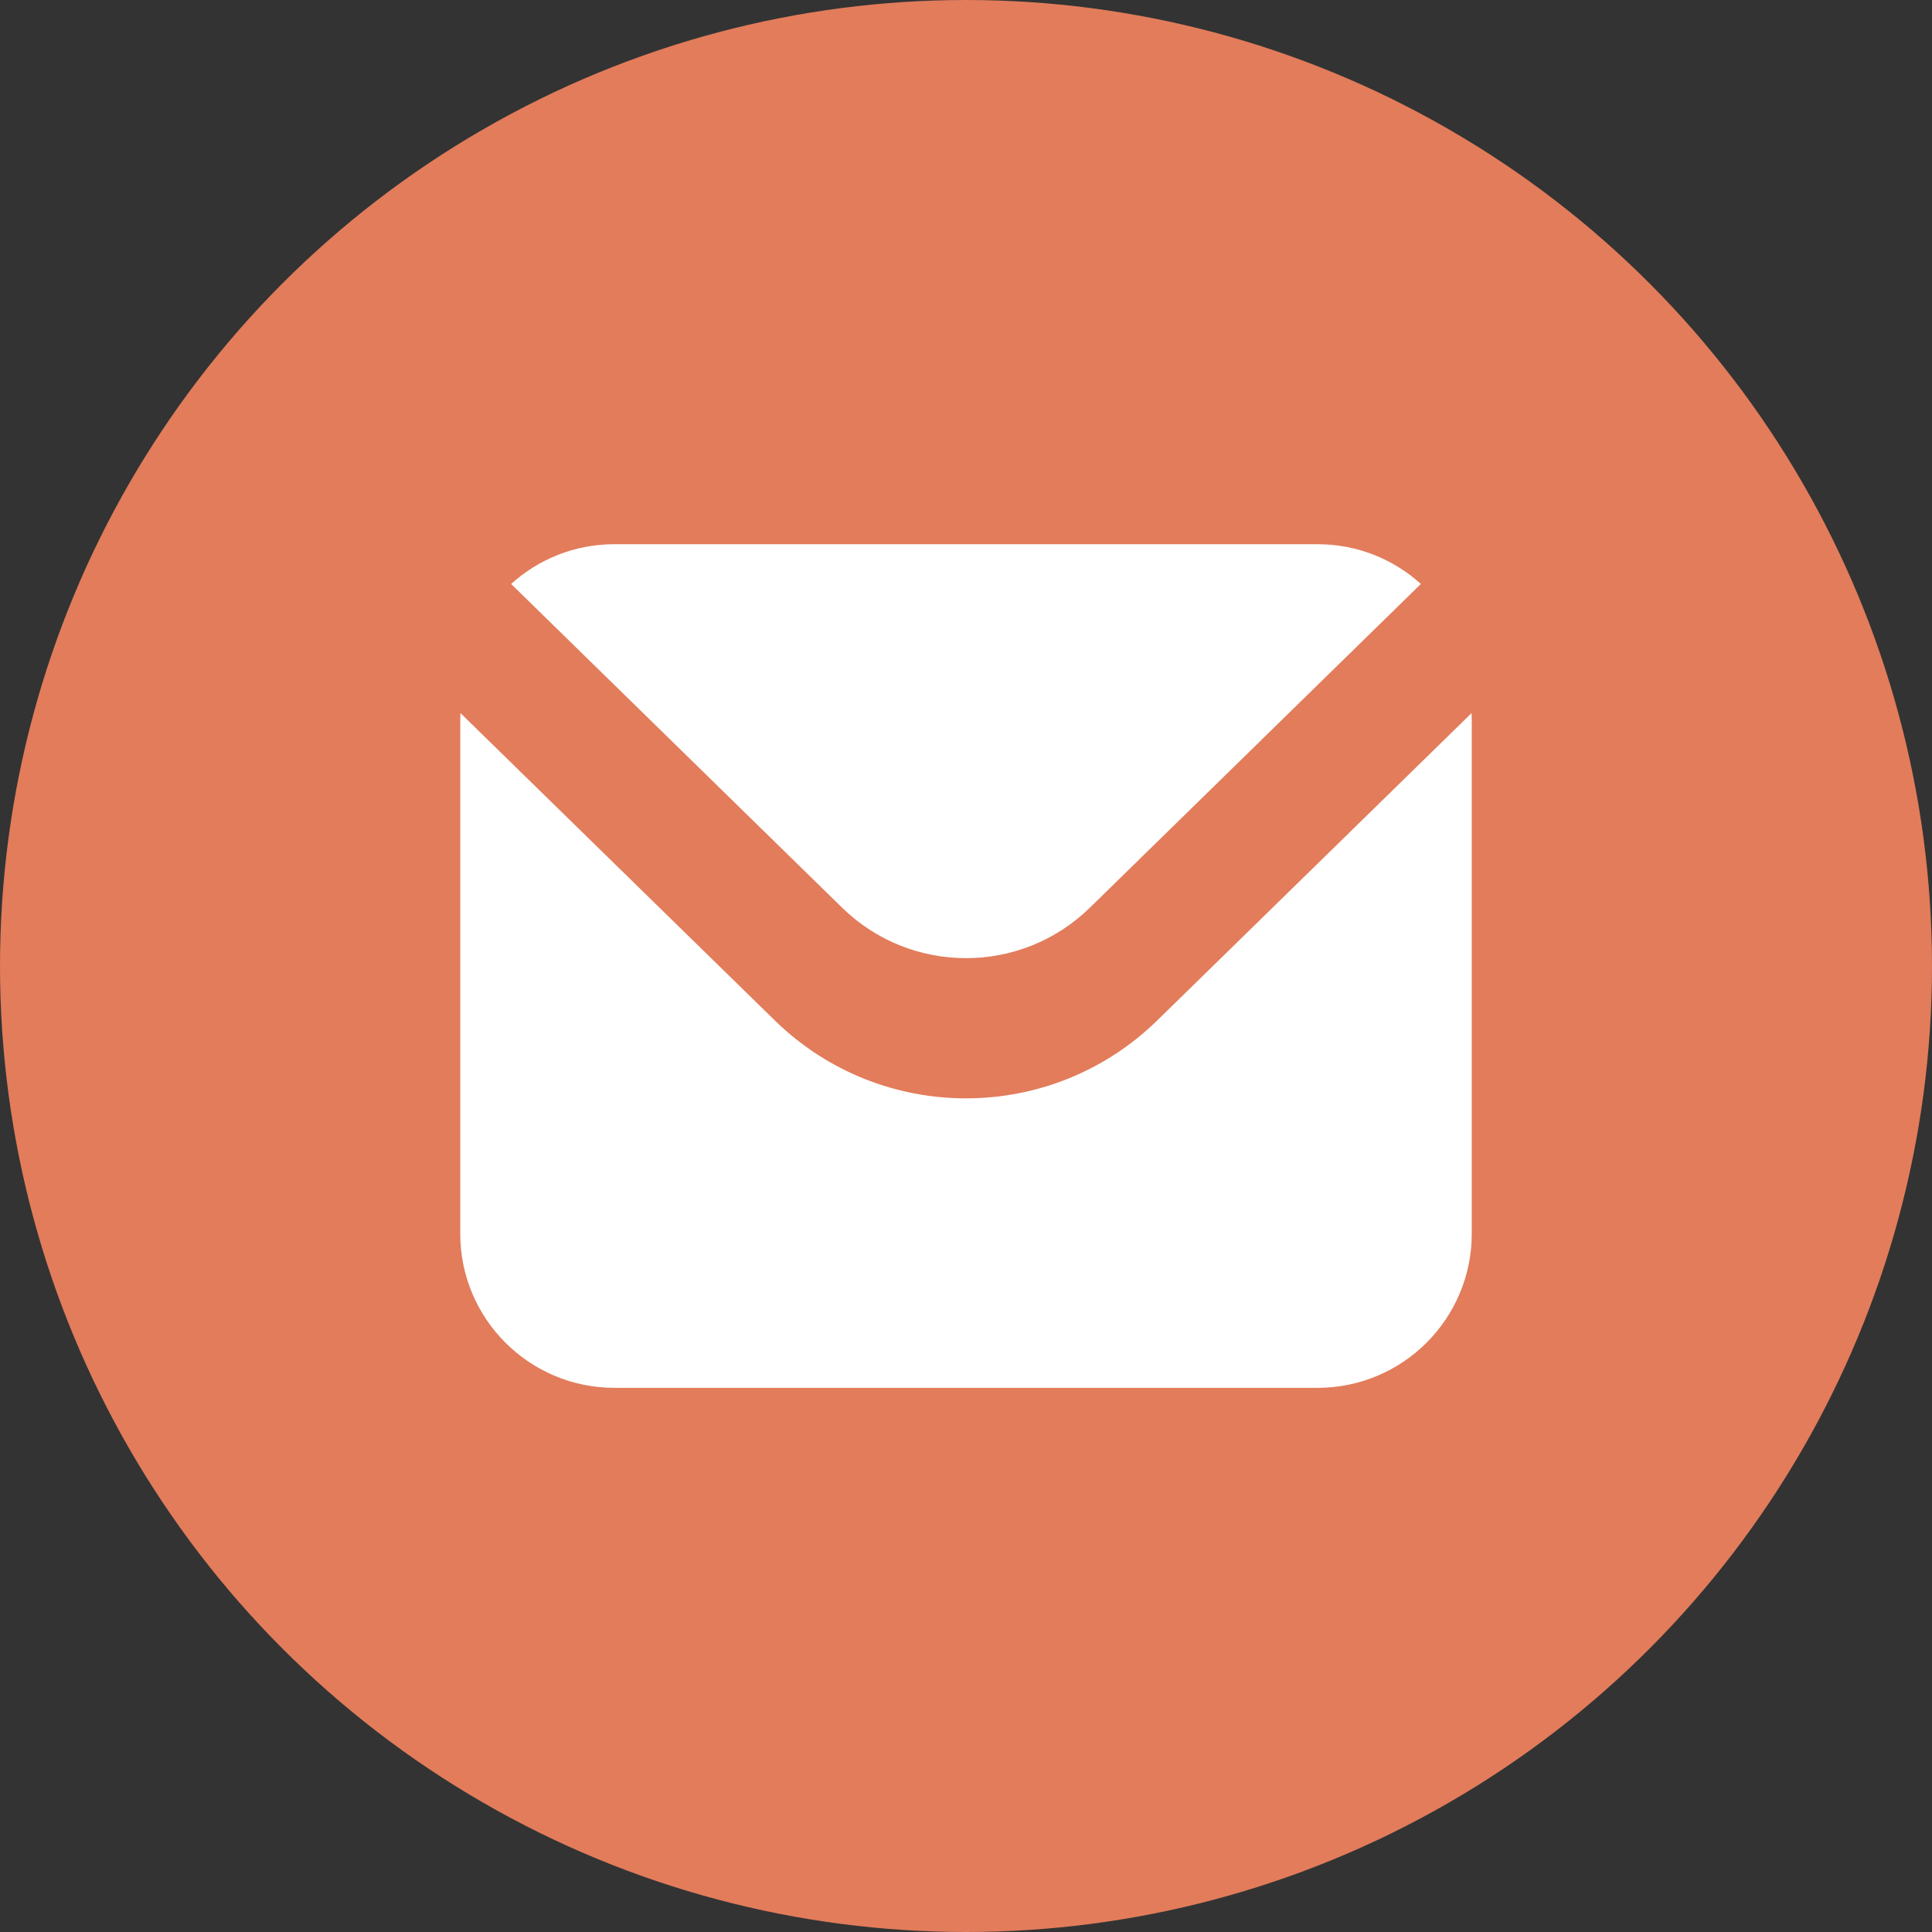 <svg xmlns="http://www.w3.org/2000/svg" id="Layer_1" data-name="Layer 1" viewBox="0 0 500 500"><rect x="0" y="0" width="500" height="500" fill="#333333" stroke="none"/><defs><style>      .cls-1 {        fill: #fff;        fill-rule: evenodd;      }      .cls-2 {        fill: #e27c5b;      }    </style></defs><circle class="cls-2" cx="250" cy="250" r="250"></circle><g><path class="cls-1" d="M367.72,151.13l-9.16,8.96-14.48,14.16-62,60.64c-17.84,17.44-46.32,17.44-64.16,0l-62-60.64-14.48-14.16-9.16-8.96c7.07-6.4,16.45-10.29,26.73-10.29h181.98c10.28,0,19.66,3.89,26.73,10.29Z"></path><path class="cls-1" d="M380.89,186.73v132.54c0,22.03-17.87,39.9-39.9,39.9h-181.98c-22.03,0-39.9-17.87-39.9-39.9v-132.54c0-.73.02-1.46.06-2.18l81.33,79.52c27.52,26.91,71.49,26.91,99.01,0l81.33-79.52c.04.73.06,1.46.06,2.18Z"></path></g><path class="cls-2" d="M607.19,551.68c0,30.38-24.22,54.49-54.74,54.49s-55.26-24.11-55.26-54.49,24.74-55.51,55.26-55.51,54.74,25.13,54.74,55.51Z"></path></svg>
